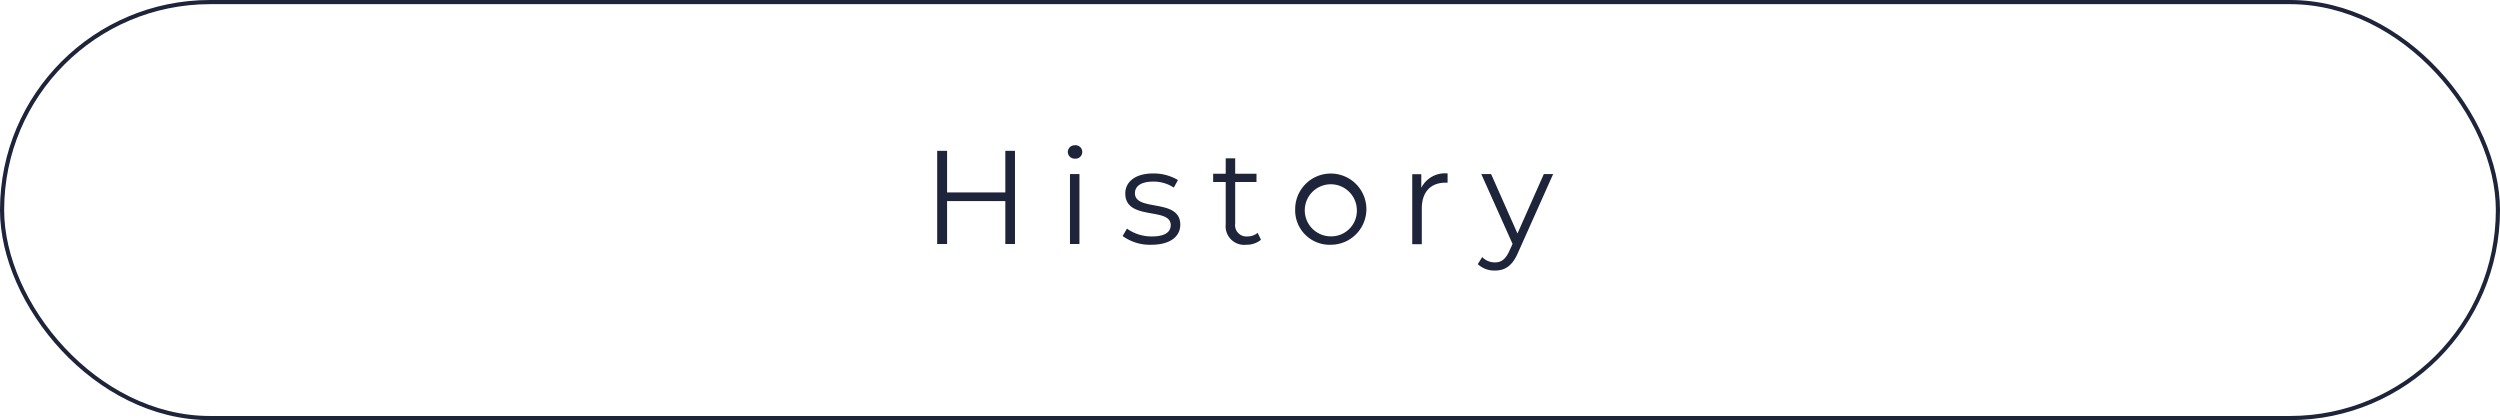 <svg xmlns="http://www.w3.org/2000/svg" viewBox="0 0 300.5 50.5">
  <title>index_c01_06</title>
  <rect x="0.25" y="0.25" width="300" height="50" rx="25" style="fill: none;stroke: #1e2439;stroke-miterlimit: 10;stroke-width: 0.5px"/>
  <g>
    <path d="M377.25,247.38v11.2h-1.16v-5.16h-7v5.16h-1.19v-11.2h1.19v5h7v-5Z" transform="translate(-255.25 -229.25)" style="fill: #1e2439"/>
    <path d="M383.6,247.51a.82.82,0,0,1,.84-.8.81.81,0,1,1,0,1.61A.82.82,0,0,1,383.6,247.51Zm.26,2.66H385v8.41h-1.14Z" transform="translate(-255.25 -229.25)" style="fill: #1e2439"/>
    <path d="M390.19,257.62l.52-.89a5.07,5.07,0,0,0,3,.94c1.6,0,2.26-.54,2.26-1.37,0-2.2-5.46-.47-5.46-3.8,0-1.37,1.18-2.4,3.33-2.4a5.73,5.73,0,0,1,3,.79l-.5.91a4.35,4.35,0,0,0-2.48-.72c-1.52,0-2.19.59-2.19,1.39,0,2.27,5.45.56,5.45,3.79,0,1.46-1.28,2.41-3.47,2.41A5.6,5.6,0,0,1,390.19,257.62Z" transform="translate(-255.25 -229.25)" style="fill: #1e2439"/>
    <path d="M406.82,258.07a2.72,2.72,0,0,1-1.78.6,2.23,2.23,0,0,1-2.46-2.45v-5.09h-1.51v-1h1.51v-1.85h1.14v1.85h2.56v1h-2.56v5a1.35,1.35,0,0,0,1.45,1.54,1.91,1.91,0,0,0,1.25-.43Z" transform="translate(-255.25 -229.25)" style="fill: #1e2439"/>
    <path d="M410.93,254.38a4.28,4.28,0,1,1,4.29,4.29A4.14,4.14,0,0,1,410.93,254.38Zm7.41,0a3.13,3.13,0,1,0-3.12,3.28A3.08,3.08,0,0,0,418.34,254.38Z" transform="translate(-255.25 -229.25)" style="fill: #1e2439"/>
    <path d="M429.25,250.1v1.11l-.27,0c-1.76,0-2.83,1.12-2.83,3.1v4.29H425v-8.41h1.09v1.64A3.17,3.17,0,0,1,429.25,250.1Z" transform="translate(-255.25 -229.25)" style="fill: #1e2439"/>
    <path d="M441.94,250.17l-4.21,9.42c-.7,1.65-1.6,2.18-2.8,2.18a2.9,2.9,0,0,1-2.05-.77l.53-.85a2.1,2.1,0,0,0,1.54.64c.75,0,1.26-.35,1.74-1.41l.37-.81-3.76-8.4h1.18l3.17,7.15,3.17-7.15Z" transform="translate(-255.25 -229.25)" style="fill: #1e2439"/>
  </g>
</svg>
